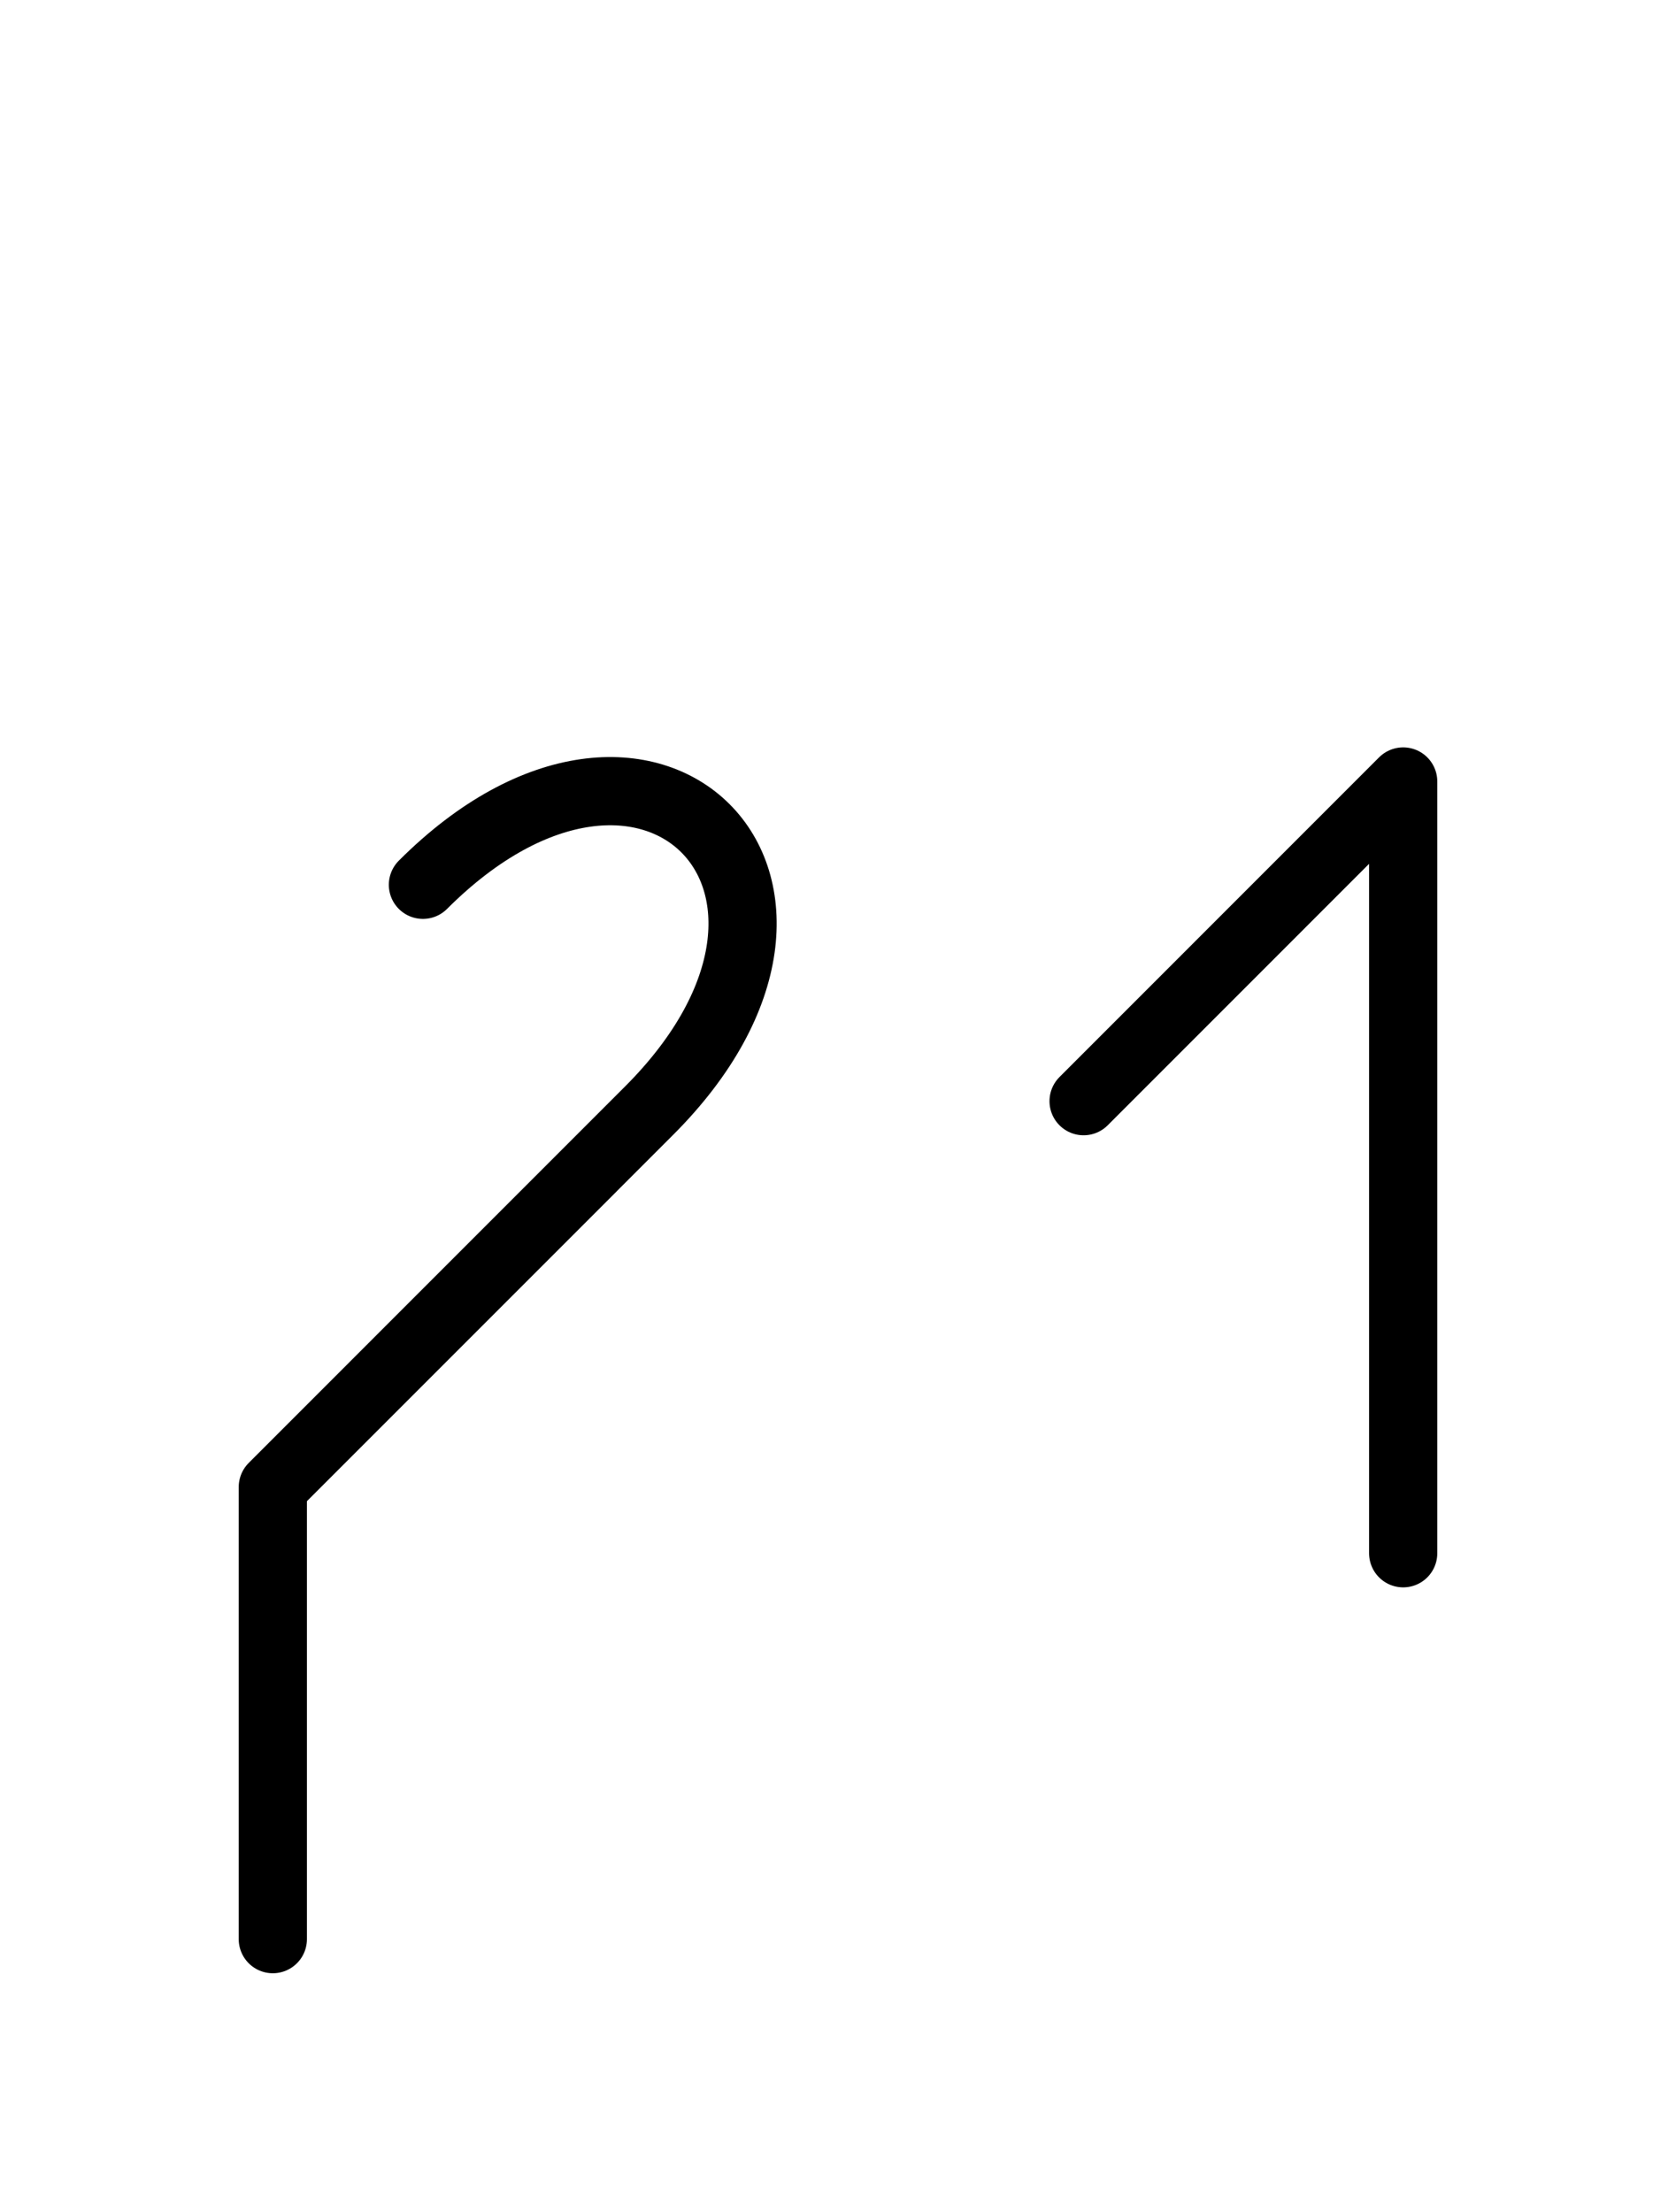 <?xml version="1.0" encoding="UTF-8"?>
<svg xmlns="http://www.w3.org/2000/svg" xmlns:xlink="http://www.w3.org/1999/xlink"
     width="30.716" height="40.533" viewBox="0 0 30.716 40.533">
<defs>
<path d="M7.929,24.32 L5.0,27.249 L11.893,20.355 C16.036,16.213,11.893,12.071,7.751,16.213 M7.929,24.32 L10.858,21.391 L5,27.249 L5,35.533 M25.716,24.32 L25.716,28.462 L25.716,14.32 L19.859,20.178" stroke="black" fill="none" stroke-width="1.25" stroke-linecap="round" stroke-linejoin="round" id="d0" />
</defs>
<use xlink:href="#d0" x="0" y="0" />
</svg>
